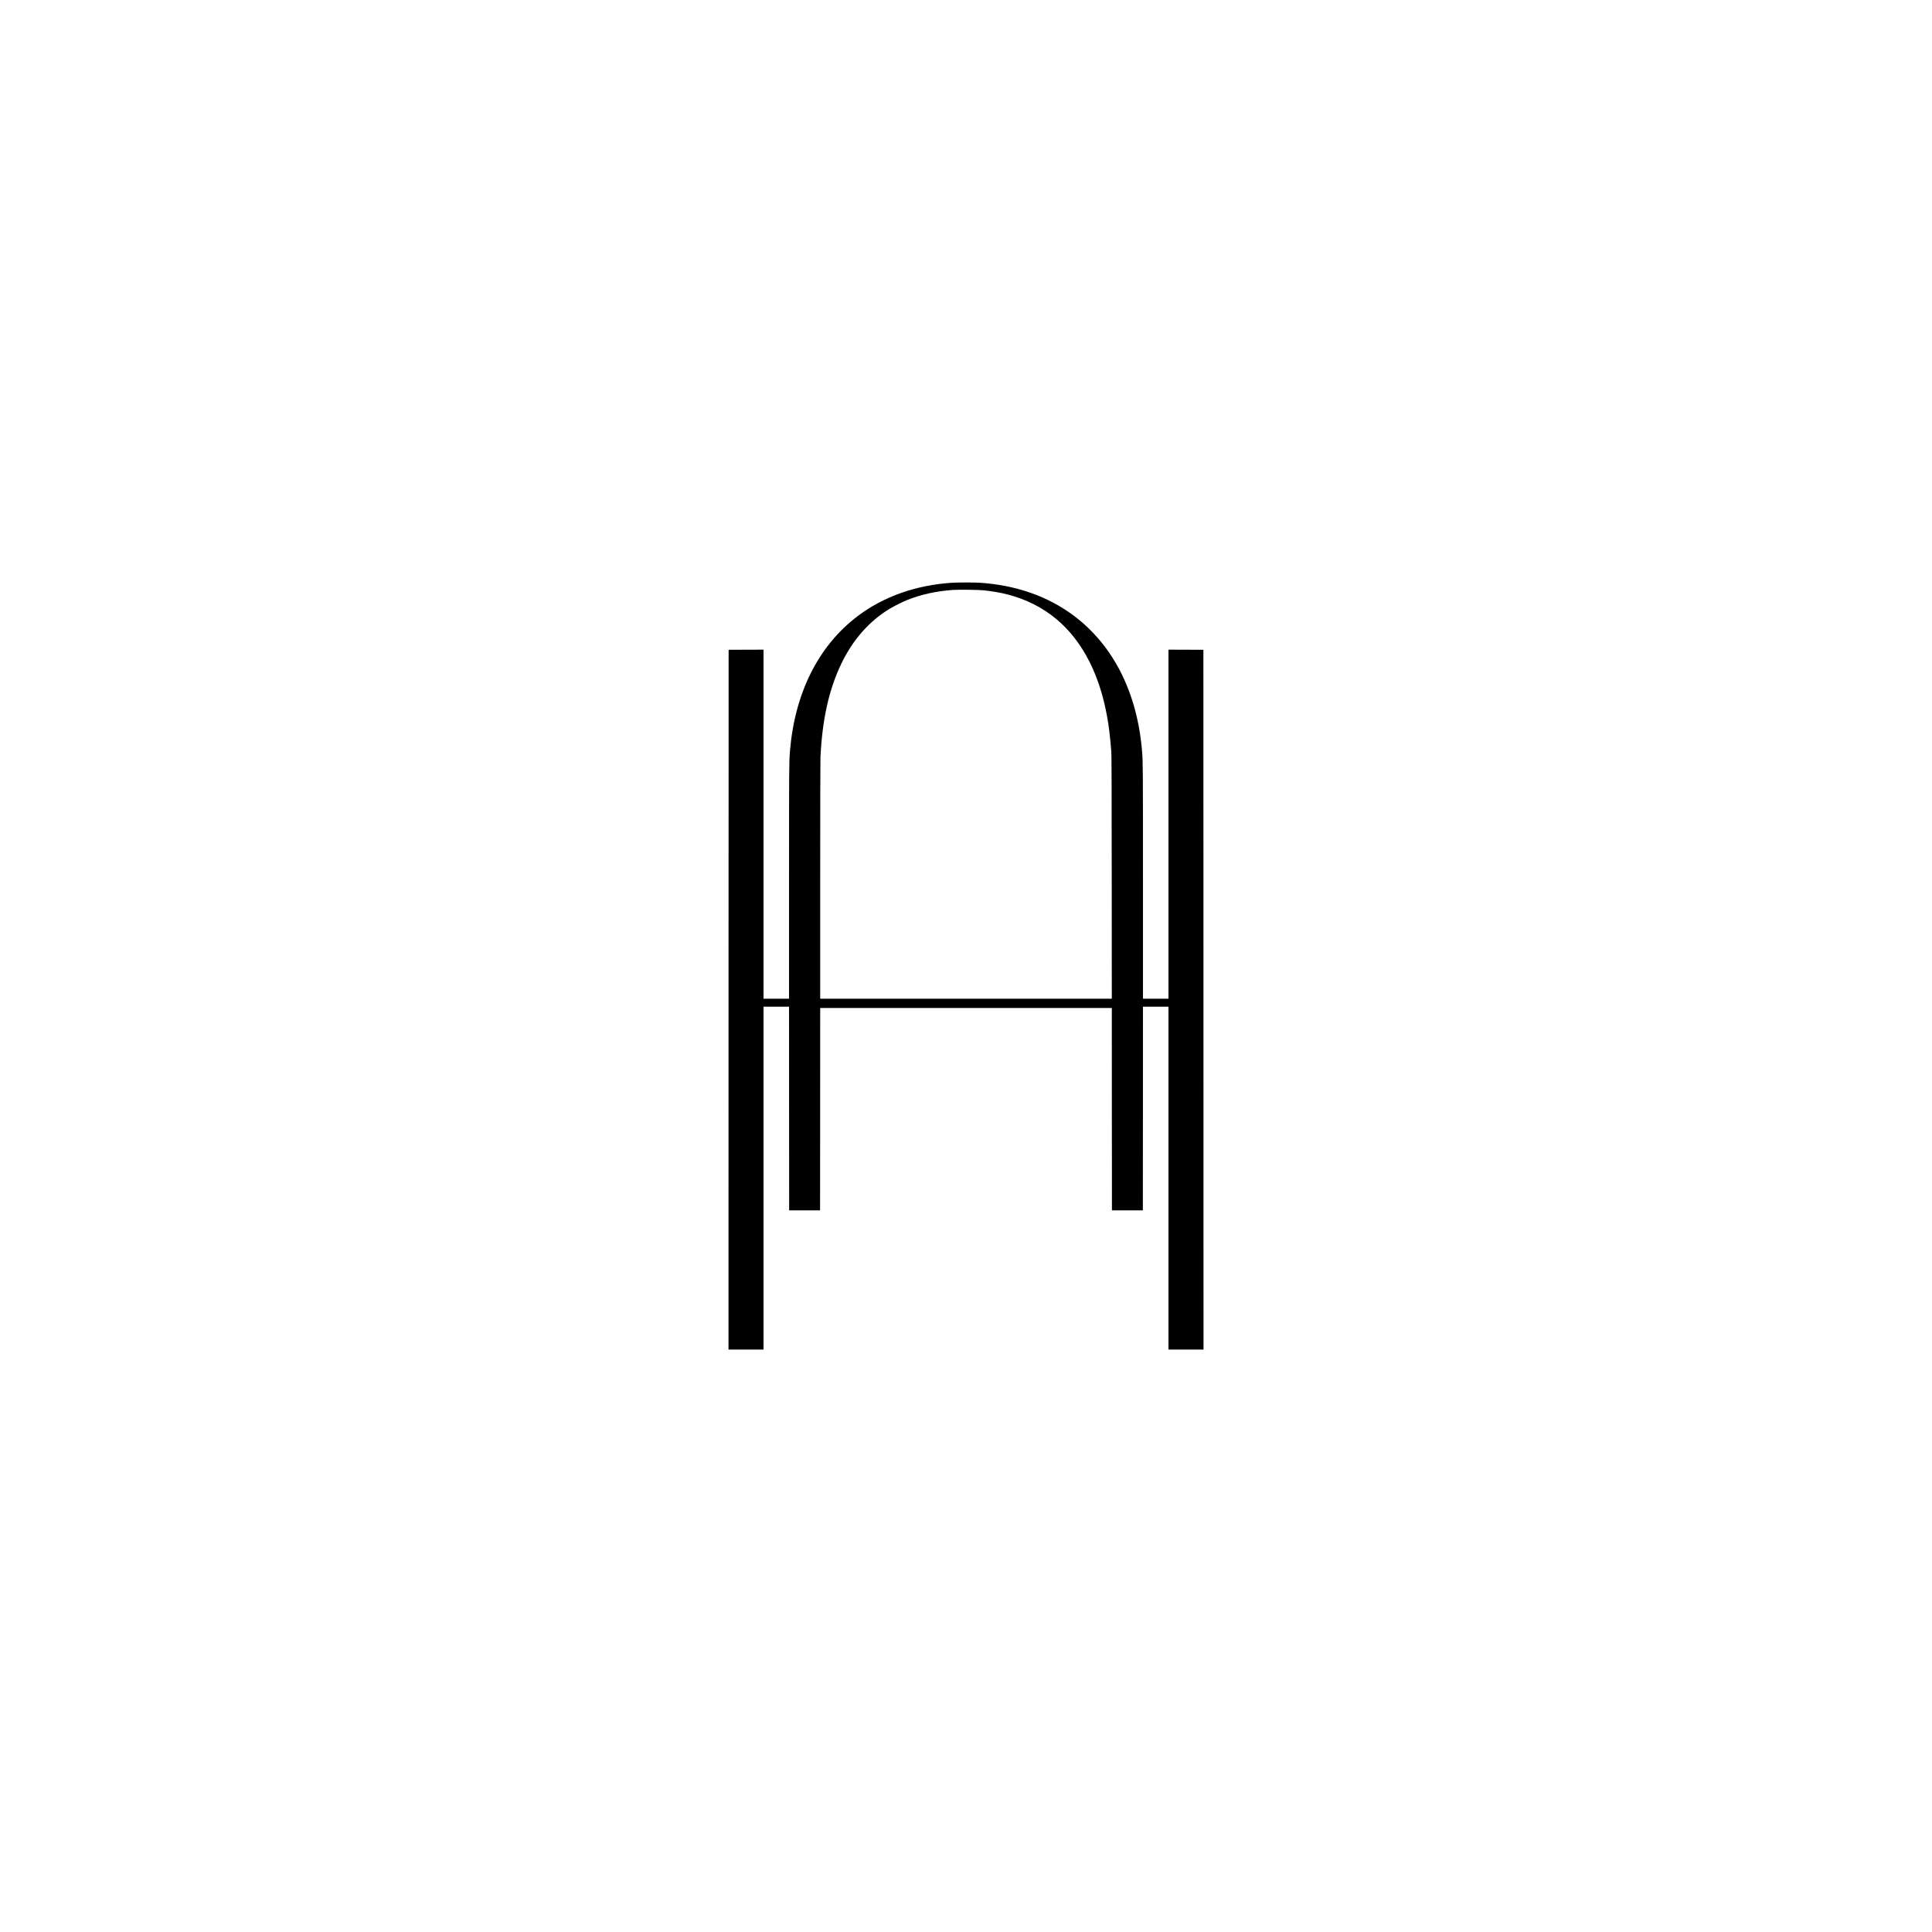 <?xml version="1.0" standalone="no"?>
<!DOCTYPE svg PUBLIC "-//W3C//DTD SVG 20010904//EN"
 "http://www.w3.org/TR/2001/REC-SVG-20010904/DTD/svg10.dtd">
<svg version="1.0" xmlns="http://www.w3.org/2000/svg"
 width="7500pt" height="7500pt" viewBox="0 0 7500 7500"
 preserveAspectRatio="xMidYMid meet">

<g transform="translate(0,7500) scale(0.1,-0.1)"
fill="#000000" stroke="none">
<path d="M36975 52379 c-1404 -88 -2669 -532 -3675 -1292 -1532 -1158 -2449
-2989 -2635 -5257 -33 -413 -35 -636 -35 -5117 l0 -4483 -495 0 -495 0 0 6775
0 6775 -677 -2 -678 -3 -3 -13582 -2 -13583 680 0 680 0 0 6655 0 6655 495 0
495 0 2 -3952 3 -3953 600 0 600 0 3 3928 2 3927 5660 0 5660 0 2 -3927 3
-3928 600 0 600 0 3 3953 2 3952 495 0 495 0 0 -6655 0 -6655 680 0 680 0 -2
13583 -3 13582 -677 3 -678 2 0 -6775 0 -6775 -495 0 -495 0 0 4483 c0 4481
-2 4704 -35 5117 -185 2268 -1103 4099 -2635 5257 -1015 766 -2271 1205 -3700
1293 -190 11 -833 11 -1025 -1z m1195 -293 c354 -37 678 -93 956 -166 1414
-370 2479 -1245 3163 -2600 437 -865 712 -1913 820 -3125 12 -126 26 -302 33
-390 9 -120 13 -1329 15 -4867 l3 -4708 -5660 0 -5660 0 0 4573 c0 2910 4
4652 10 4792 67 1468 334 2663 819 3660 448 921 1082 1639 1871 2115 171 103
504 270 680 339 541 216 1112 341 1775 390 196 15 994 6 1175 -13z"/>
</g>
</svg>
